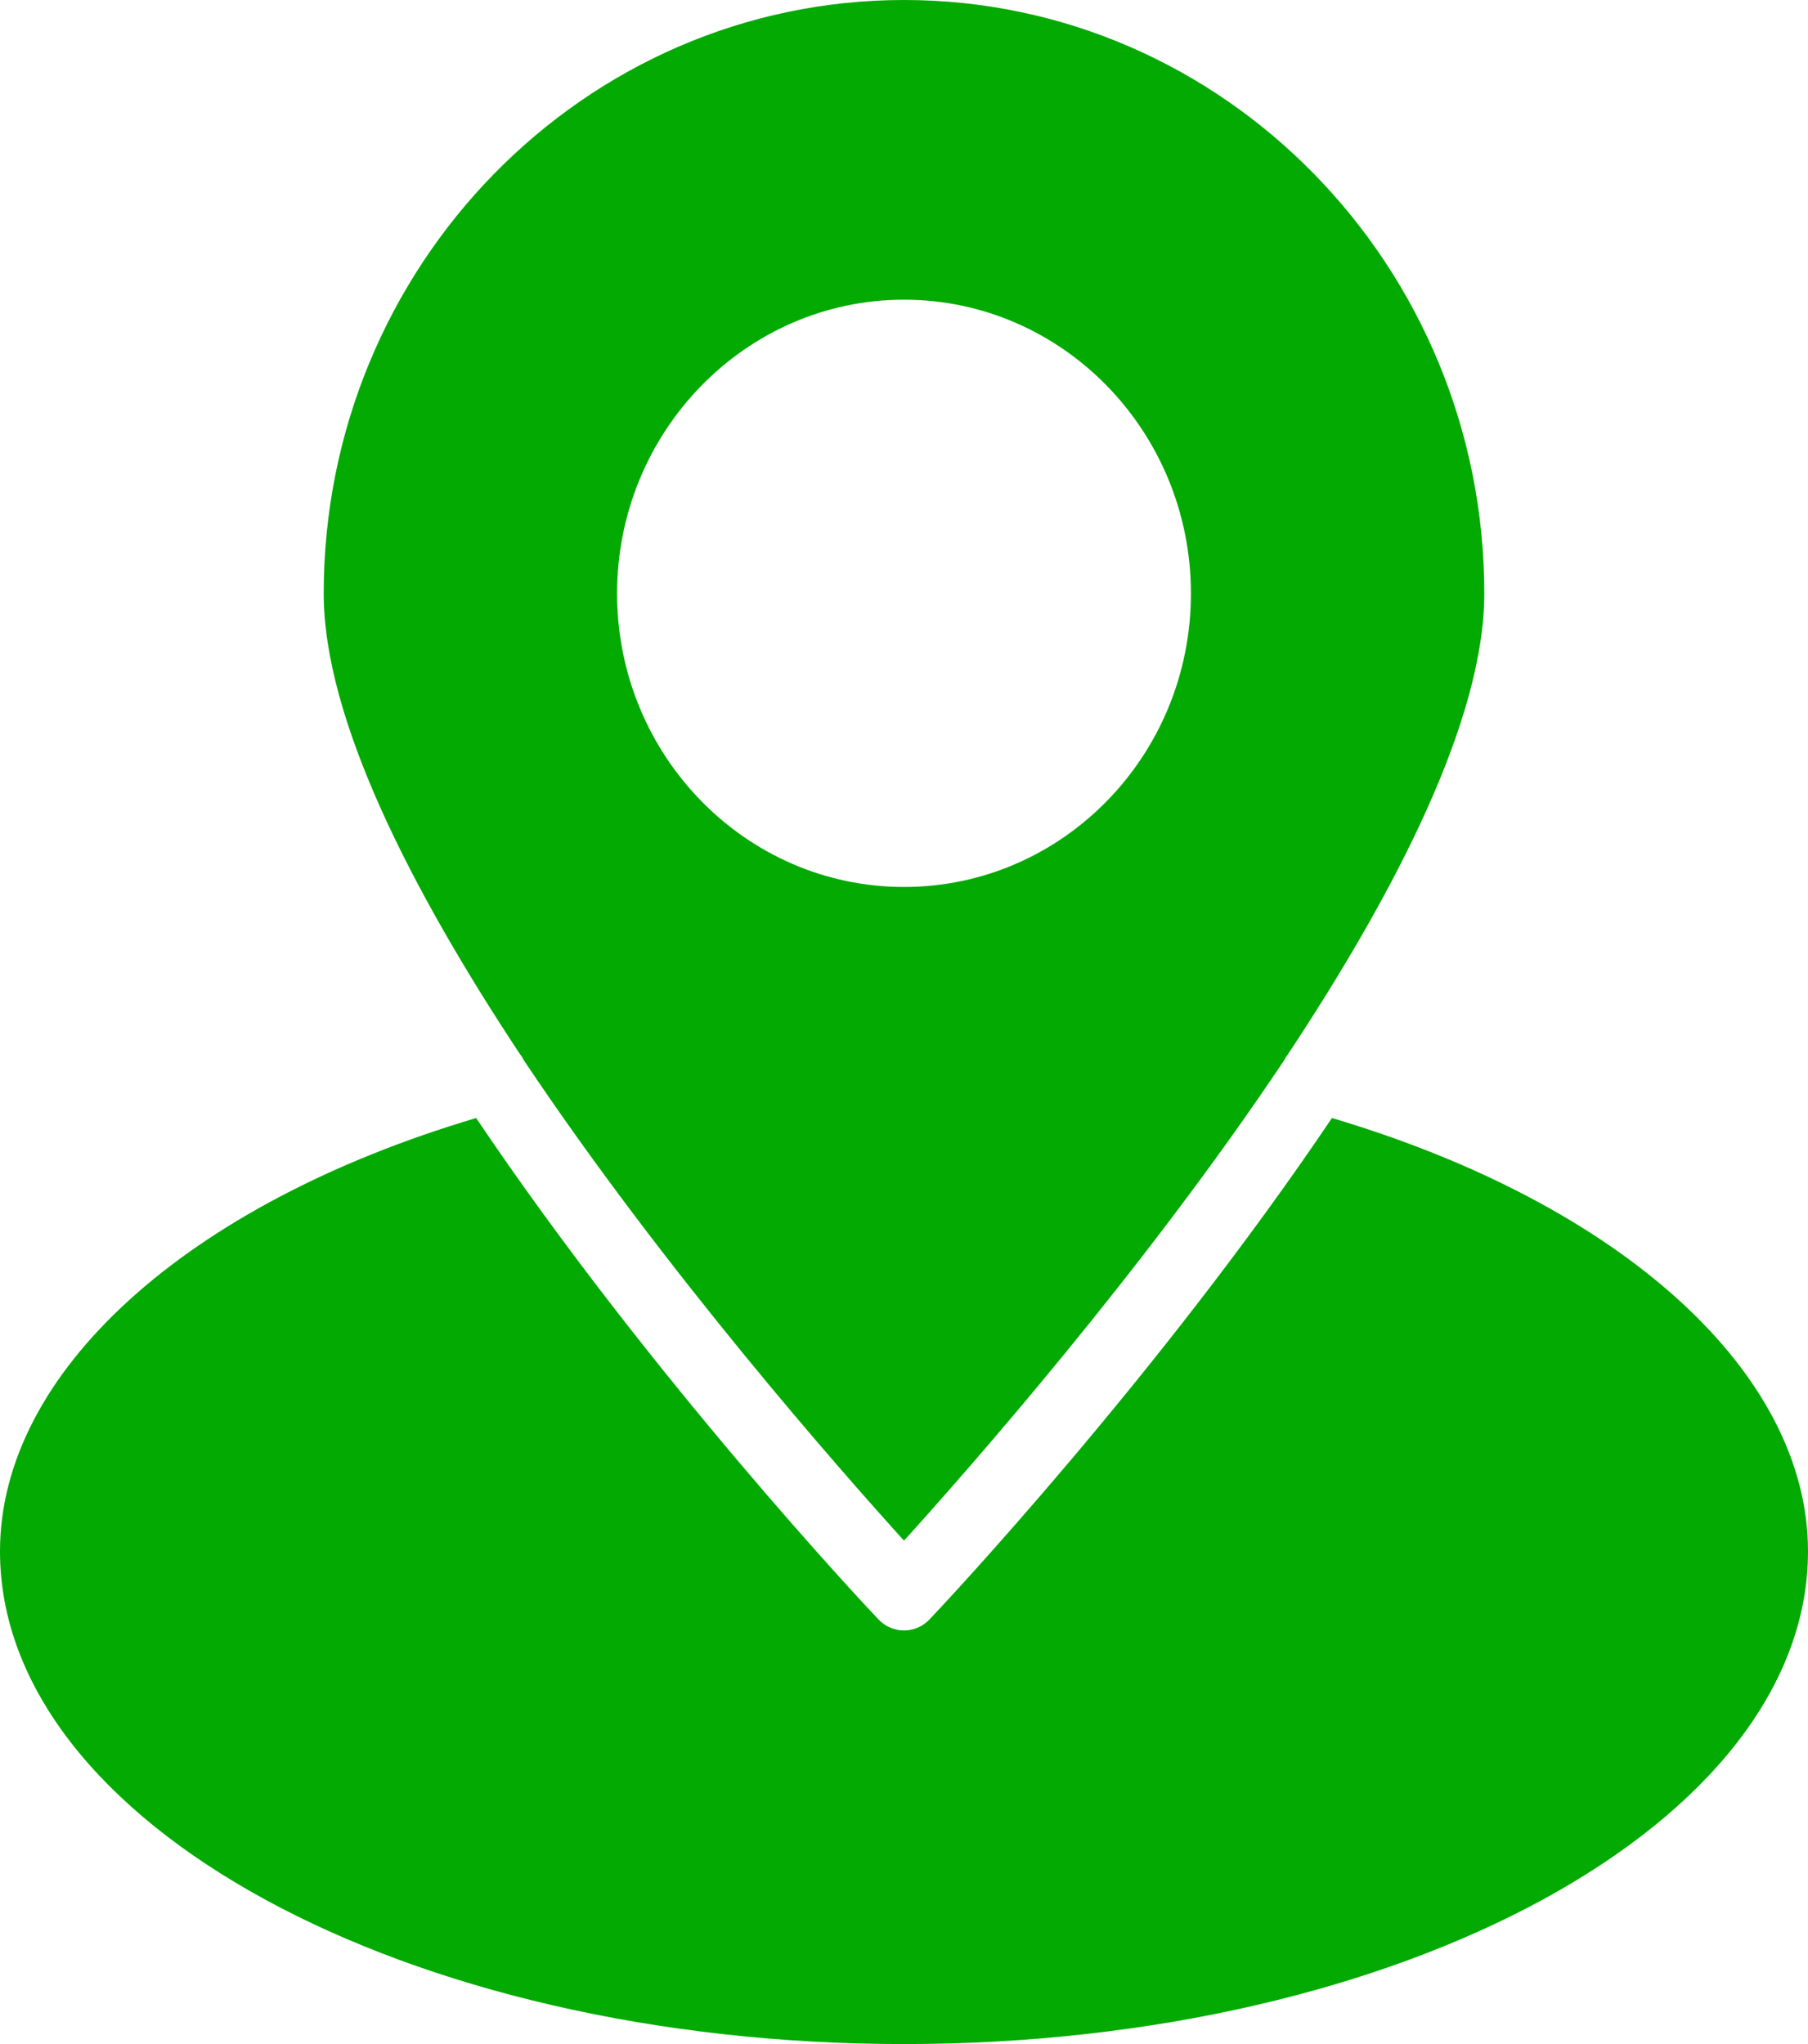 <svg width="23" height="26" viewBox="0 0 23 26" fill="none" xmlns="http://www.w3.org/2000/svg">
<path d="M6.665 13.488C8.458 16.171 10.678 18.688 11.5 19.597C12.322 18.687 14.542 16.171 16.335 13.488C16.349 13.46 16.363 13.437 16.385 13.409C17.765 11.324 18.882 9.146 18.882 7.549C18.882 3.384 15.568 0 11.5 0C7.432 0 4.118 3.385 4.118 7.549C4.118 9.146 5.235 11.324 6.615 13.409C6.638 13.437 6.651 13.46 6.665 13.488H6.665ZM11.5 3.812C13.516 3.812 15.15 5.488 15.15 7.549C15.15 9.611 13.516 11.282 11.5 11.282C9.484 11.282 7.85 9.606 7.85 7.549C7.85 5.493 9.484 3.812 11.5 3.812Z" fill="#02AA02"/>
<path d="M23 19.732C23 17.462 20.635 15.317 16.944 14.221C14.737 17.499 12.018 20.396 11.827 20.596C11.741 20.688 11.623 20.739 11.5 20.739C11.377 20.739 11.259 20.688 11.173 20.596C10.982 20.396 8.263 17.499 6.057 14.221C2.365 15.317 0 17.462 0 19.732C0 23.186 5.158 26 11.5 26C17.843 26 23 23.186 23 19.732Z" fill="#02AA02"/>
</svg>
